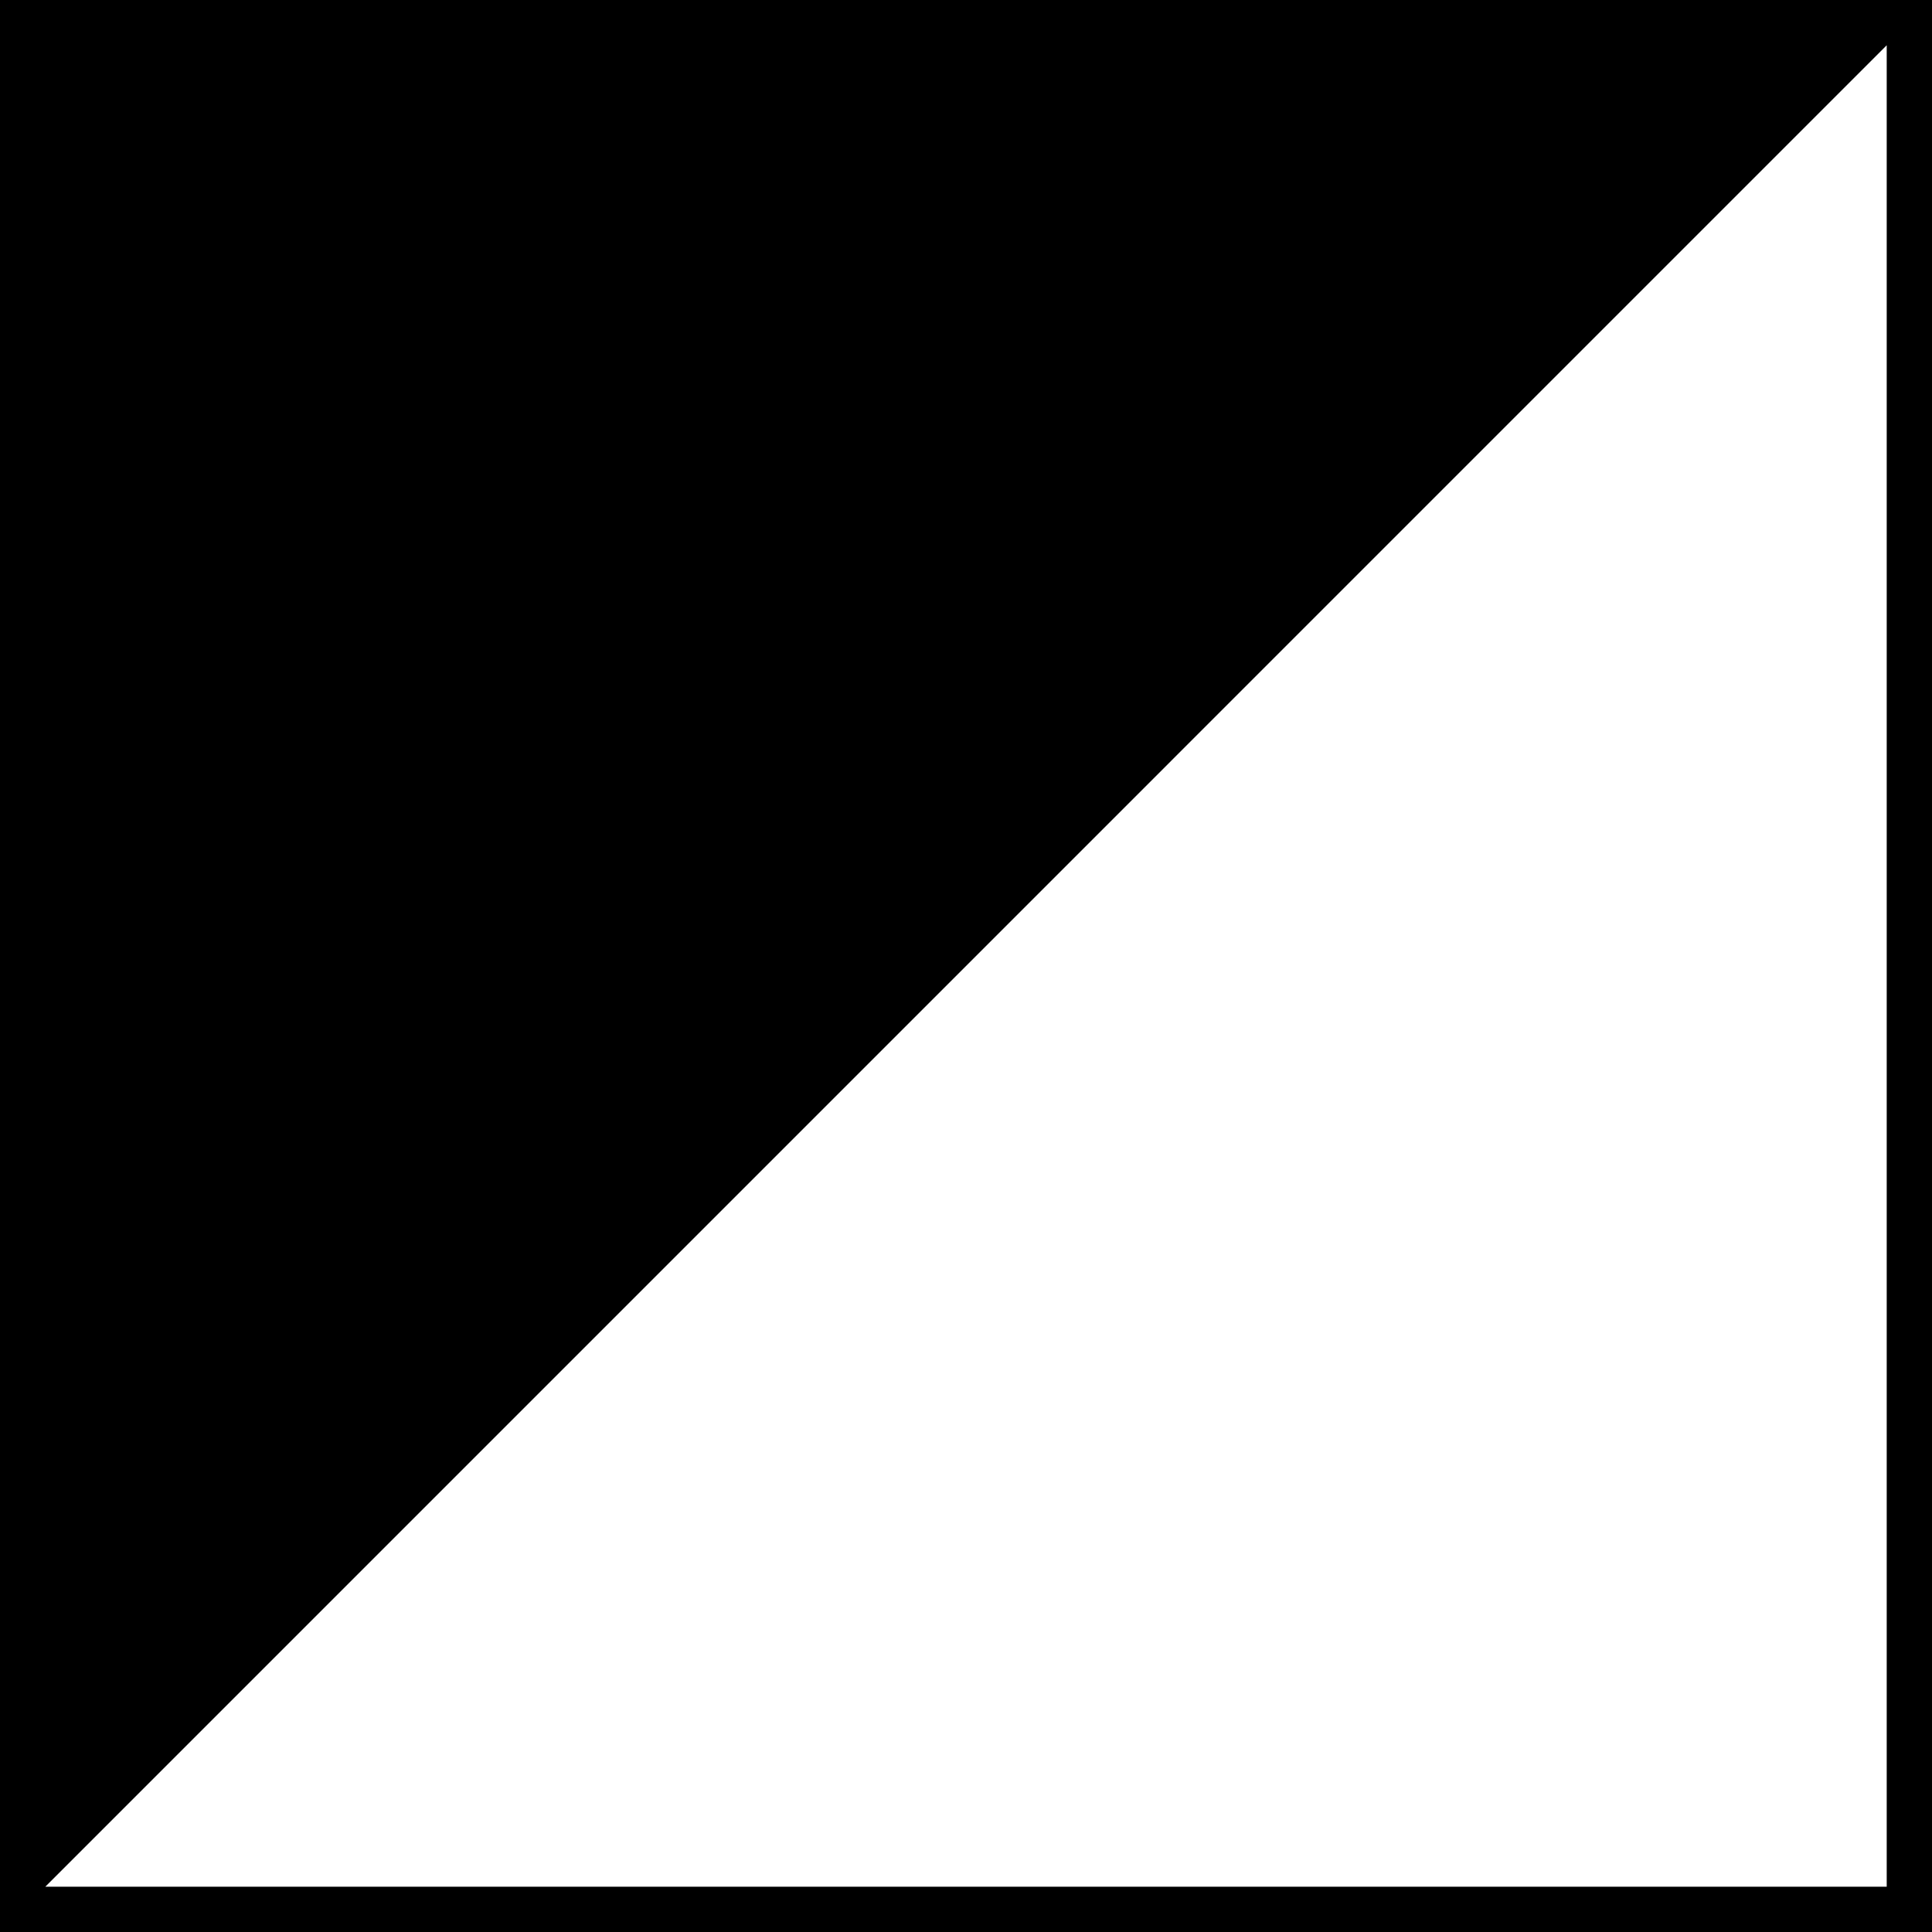 <svg width="1024" height="1024" viewBox="0 0 1024 1024" fill="none" xmlns="http://www.w3.org/2000/svg">
<rect x="0" y="0" width="1024" height="1024" fill="#808080" stroke="none"/>
<rect x="12" y="12" width="1000" height="1000" fill="white" stroke="black" stroke-width="24"/>
<path d="M23.039 23.018L1001 22.995L23 1001.01L23.039 23.018Z" fill="black"/>
</svg>
